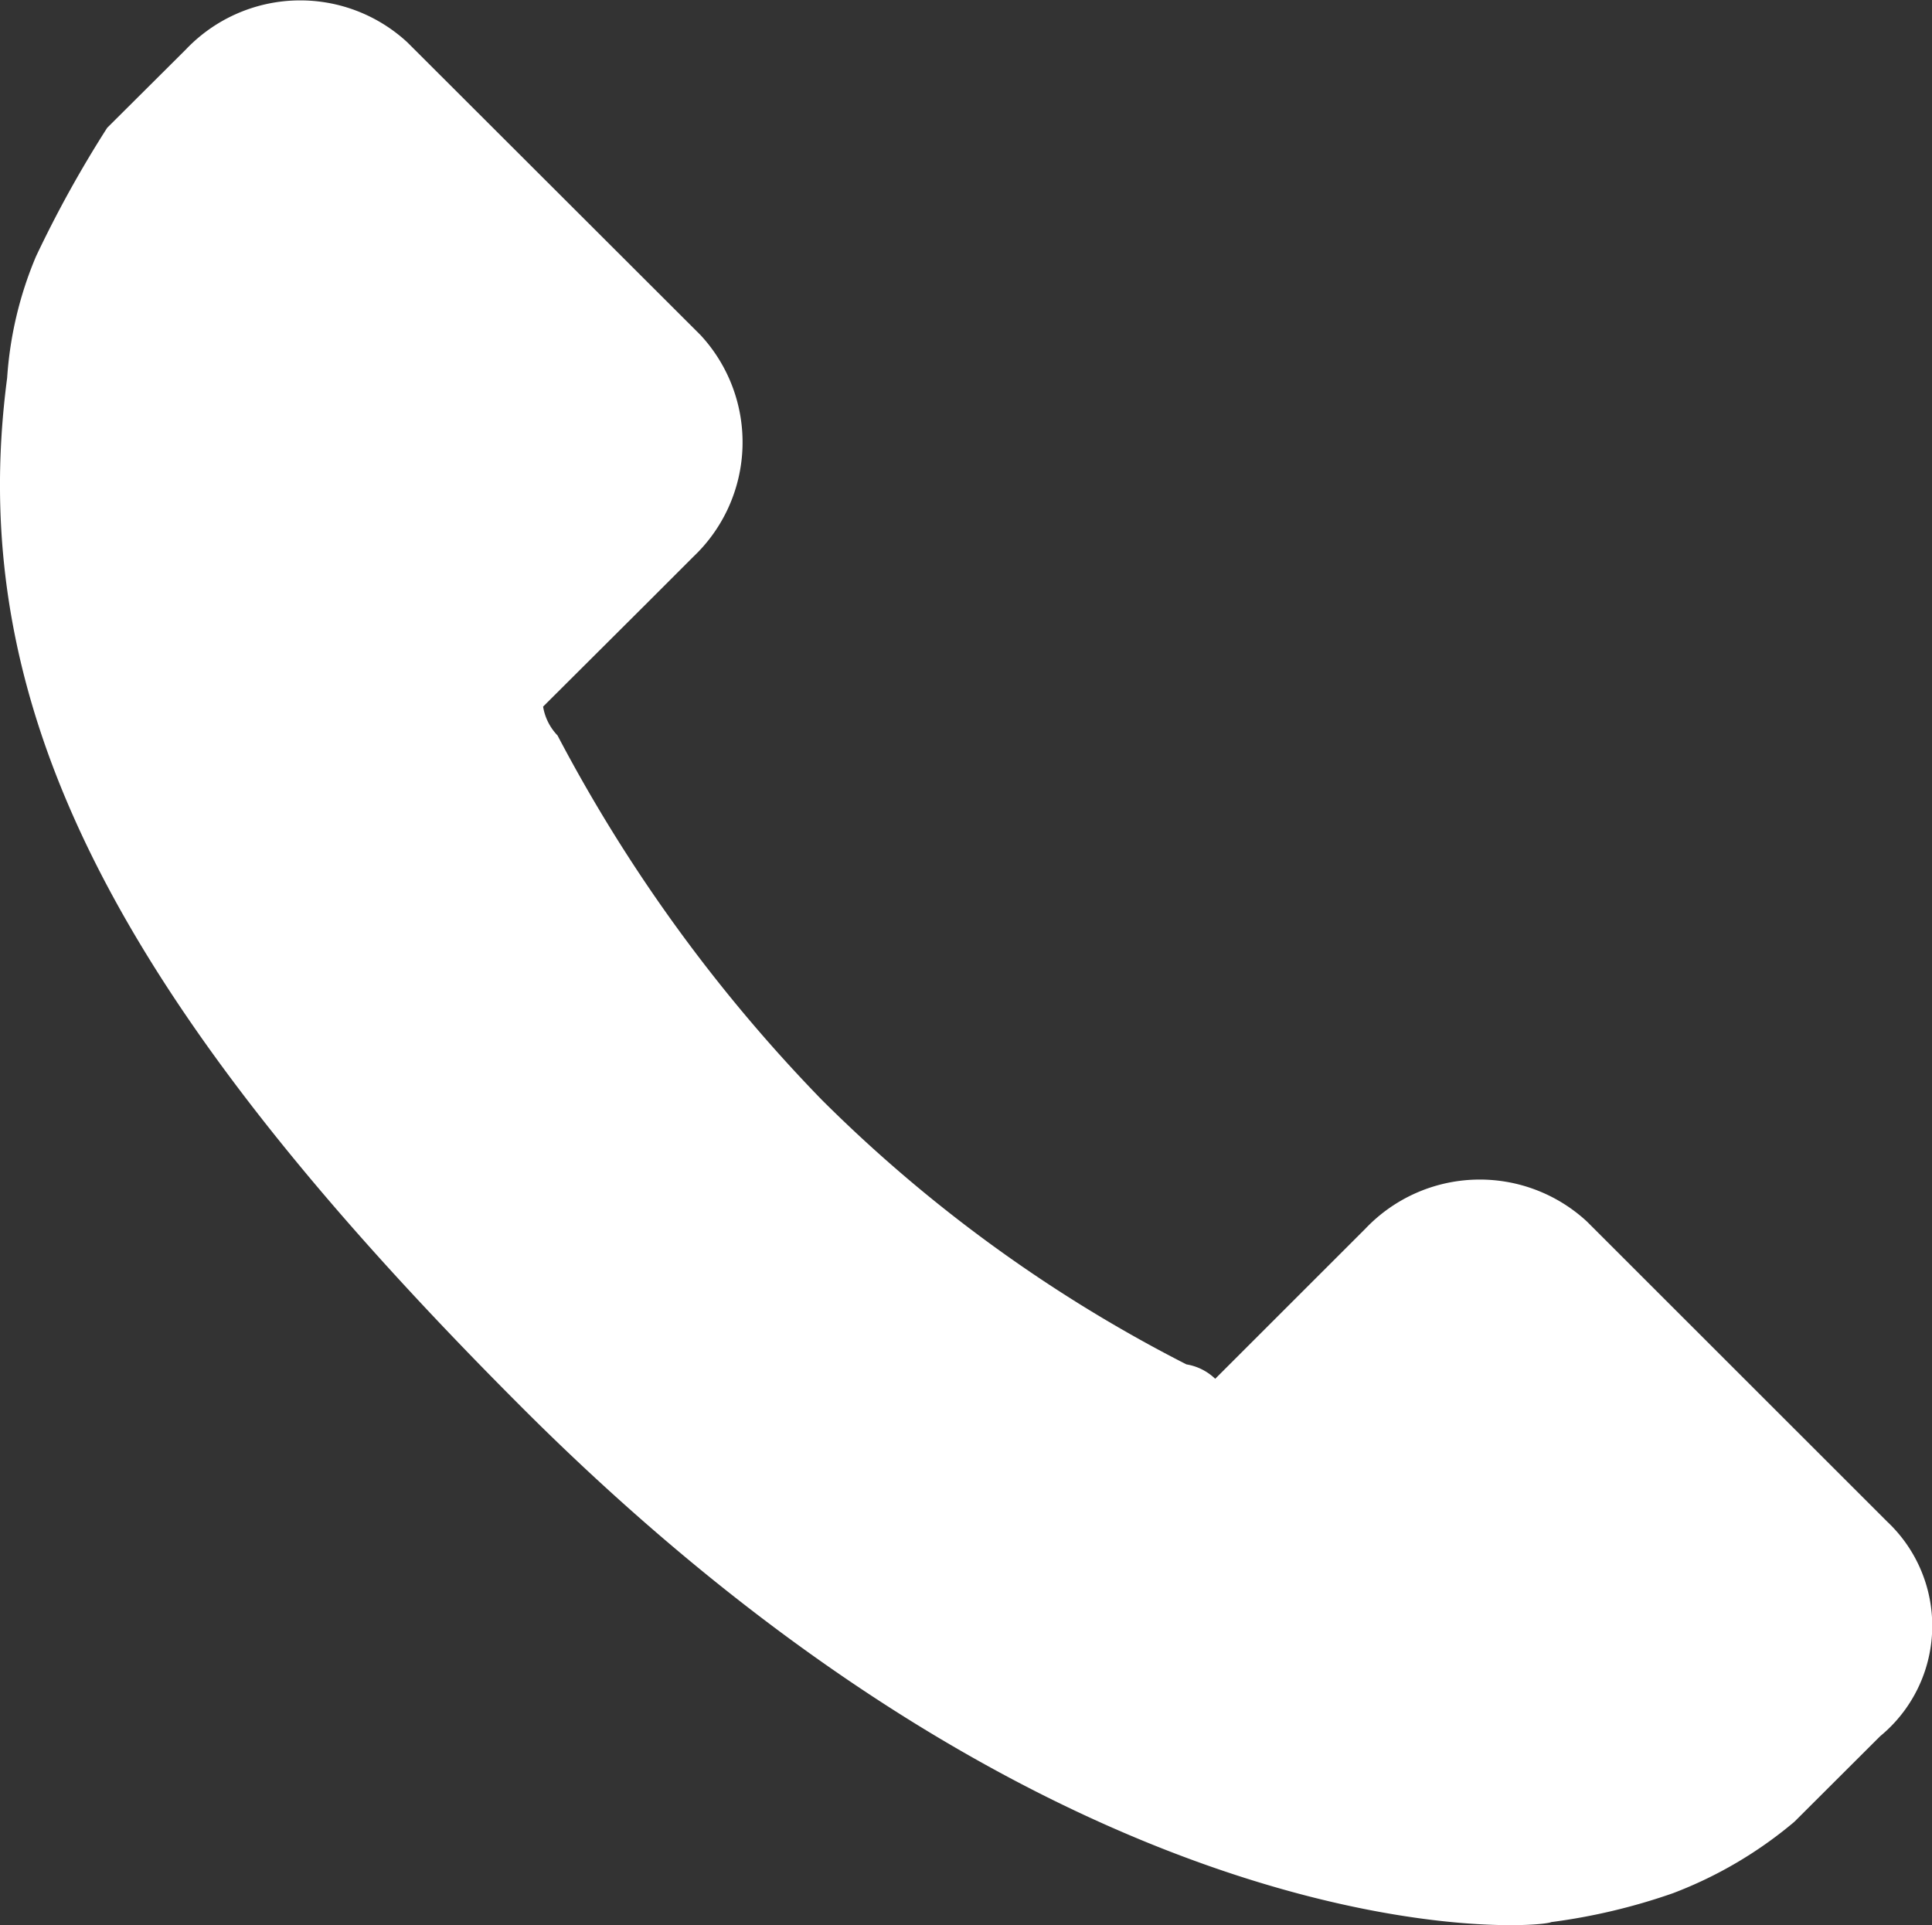 <svg xmlns="http://www.w3.org/2000/svg" width="26.819" height="26.725" viewBox="0 0 26.819 26.725">
  <rect x="0" y="0" width="26.819" height="26.725" fill="#333333" stroke="none"/>
  <g id="Groupe_880" data-name="Groupe 880" transform="translate(-0.001 -0.012)">
    <g id="Groupe_825" data-name="Groupe 825" transform="translate(0.001 0.012)">
      <g id="Groupe_824" data-name="Groupe 824">
        <path id="Tracé_606" data-name="Tracé 606" d="M26.2,21.137,22.03,16.969a2.19,2.19,0,0,0-3.076.1L16.87,19.152a.752.752,0,0,0-.4-.2,20.093,20.093,0,0,1-5.061-3.672A21.776,21.776,0,0,1,7.74,10.221a.752.752,0,0,1-.2-.4L8.931,8.435l.695-.695a2.189,2.189,0,0,0,.1-3.076L5.656.6a2.19,2.19,0,0,0-3.076.1L1.489,1.786h0A16.055,16.055,0,0,0,.5,3.573,5.216,5.216,0,0,0,.1,5.259c-.6,4.565,1.489,8.633,7.145,14.29,7.74,7.74,14.091,7.244,14.29,7.145a8.4,8.4,0,0,0,1.687-.4,5.809,5.809,0,0,0,1.687-.992h0L26.1,24.114A1.985,1.985,0,0,0,26.2,21.137Z" transform="translate(-0.001 -0.012)" fill="#fff"/>
      </g>
    </g>
  </g>
</svg>
